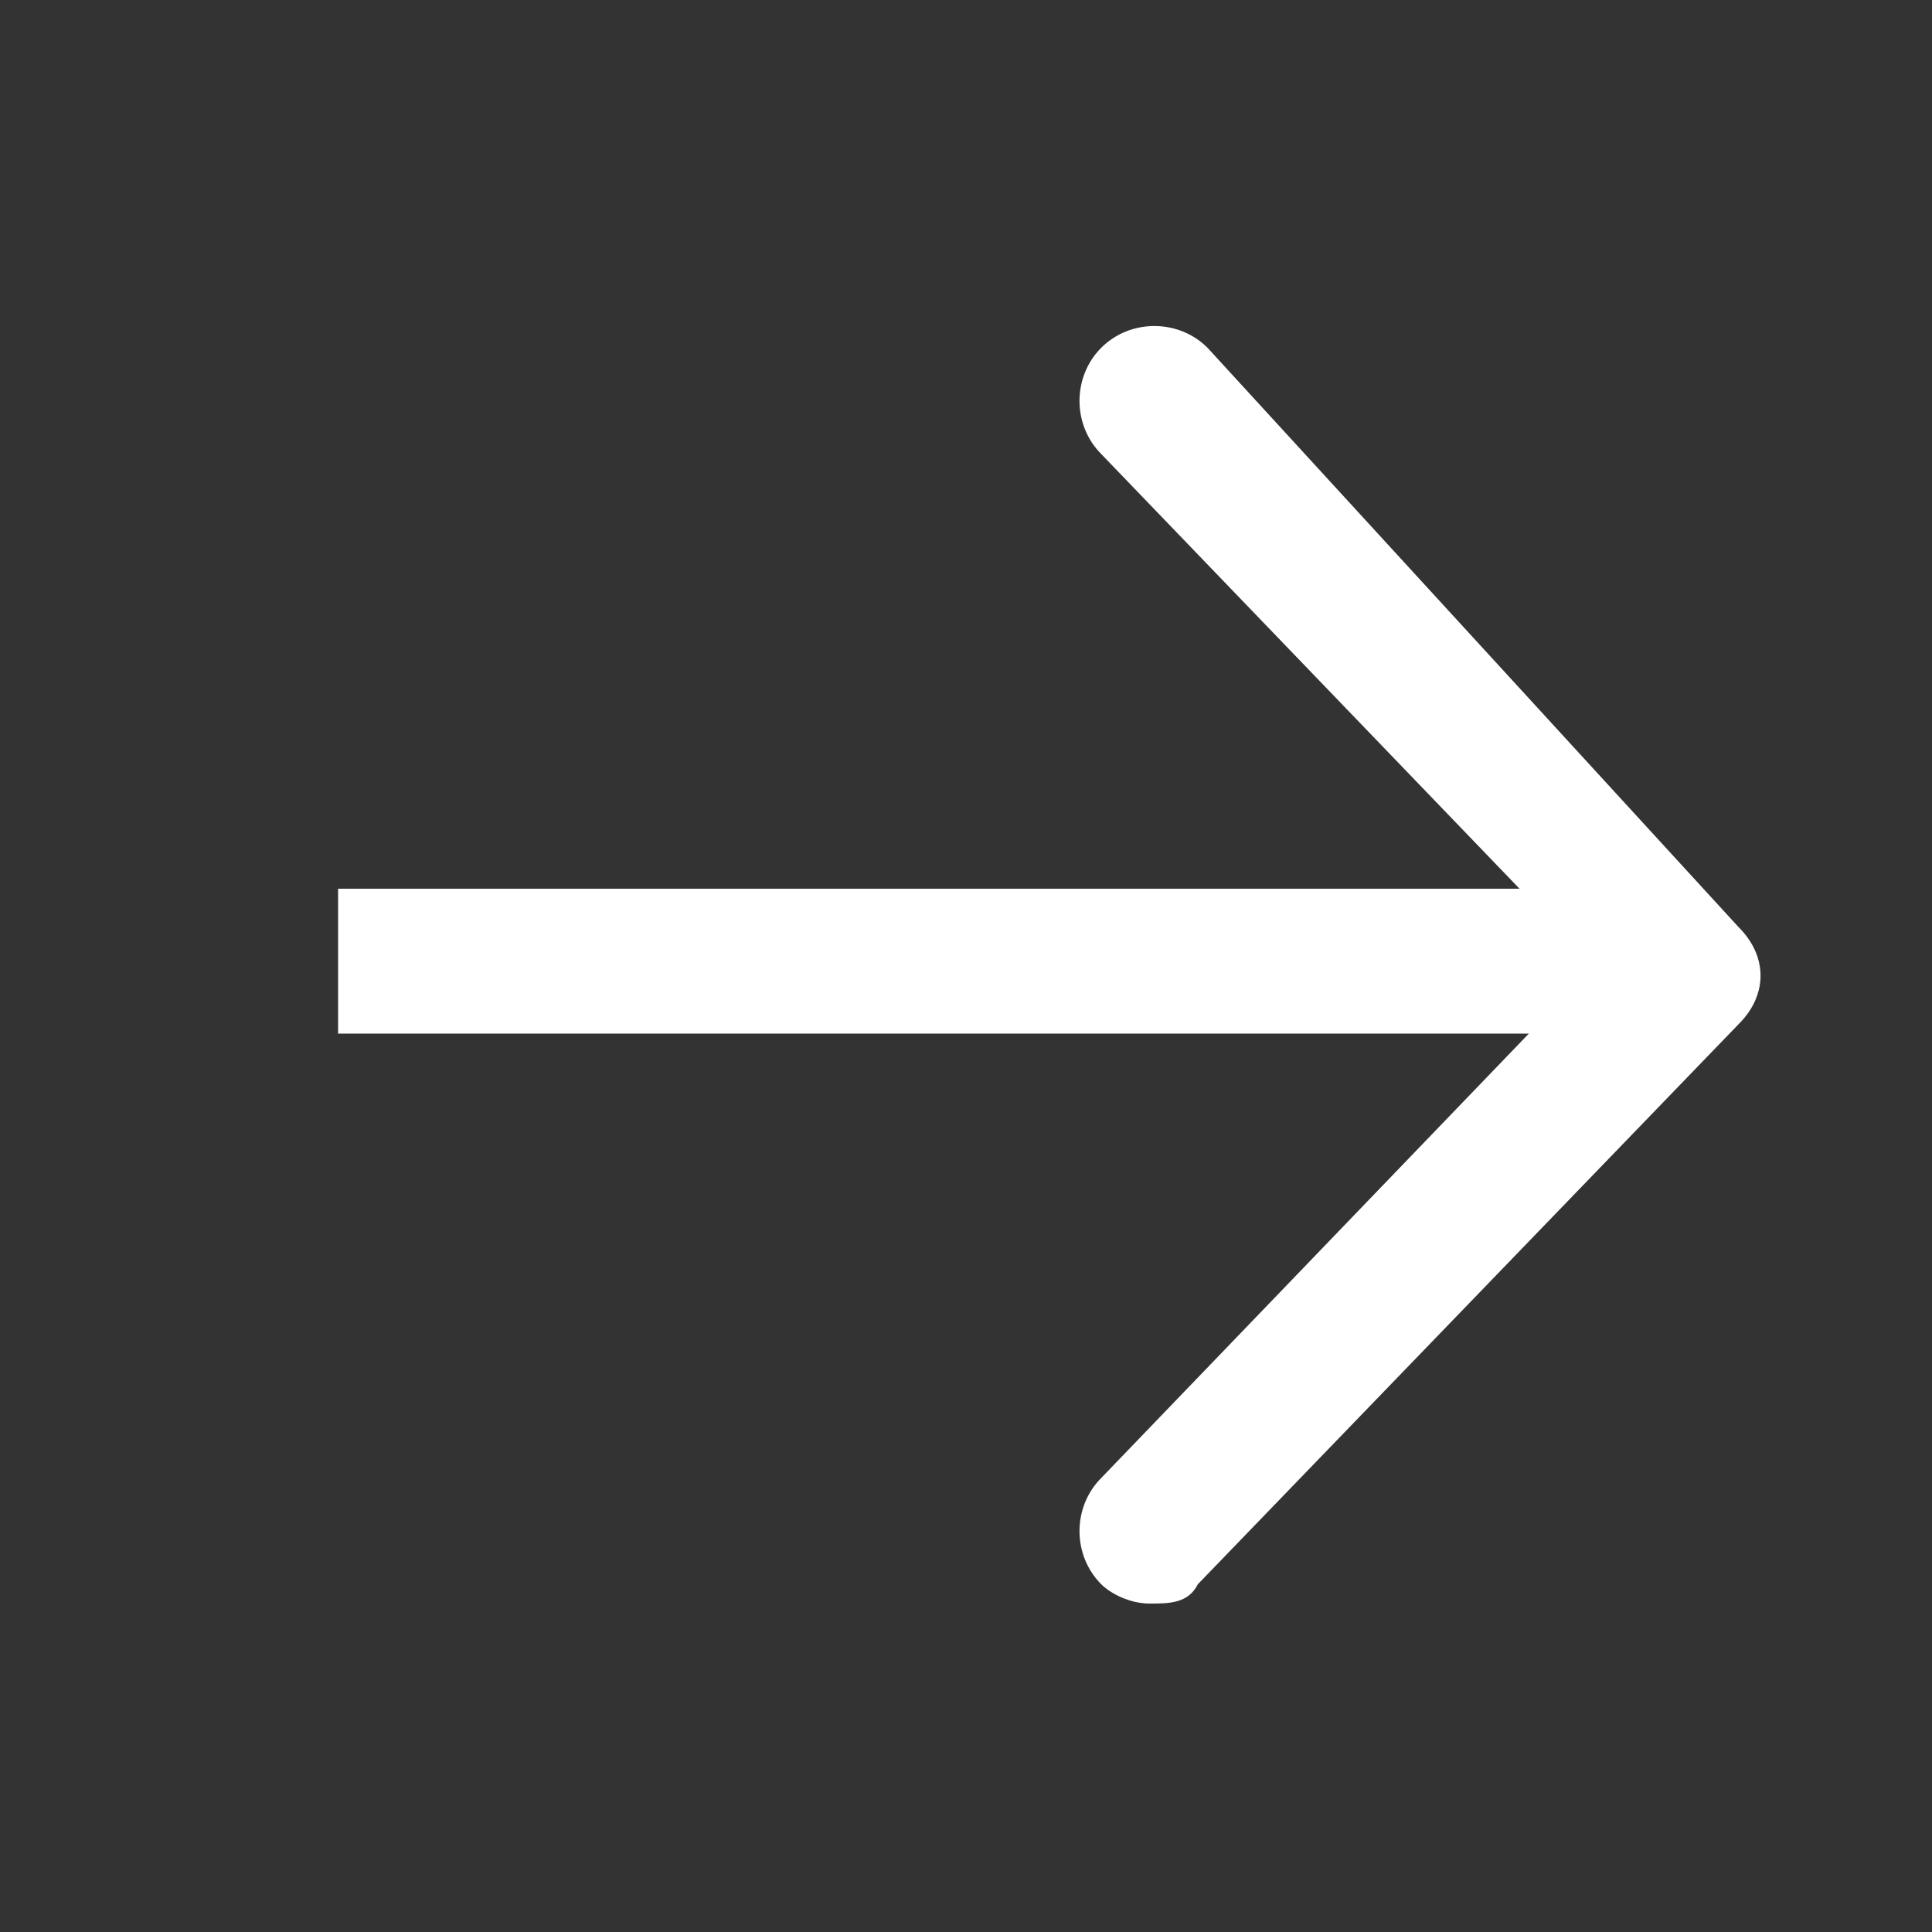 <?xml version="1.0" encoding="utf-8"?>
<!-- Generator: Adobe Illustrator 27.4.0, SVG Export Plug-In . SVG Version: 6.00 Build 0)  -->
<svg version="1.1" id="Livello_1" xmlns="http://www.w3.org/2000/svg" xmlns:xlink="http://www.w3.org/1999/xlink" x="0px" y="0px"
	 viewBox="0 0 20 20" style="enable-background:new 0 0 20 20;" xml:space="preserve">
<rect x="0" y="0" width="20" height="20" fill="#333333" stroke="none"/>
<style type="text/css">
	.st0{fill:#FFFFFF;}
</style>
<g>
	<g>
		<rect x="3.5" y="9.2" class="st0" width="14" height="1.5"/>
	</g>
</g>
<g>
	<g>
		<path class="st0" d="M11.9,16.6c-0.2,0-0.4-0.1-0.5-0.2c-0.3-0.3-0.3-0.8,0-1.1l5.1-5.3l-5.1-5.3c-0.3-0.3-0.3-0.8,0-1.1
			c0.3-0.3,0.8-0.3,1.1,0L18,9.6c0.3,0.3,0.3,0.7,0,1l-5.6,5.8C12.3,16.6,12.1,16.6,11.9,16.6z"/>
	</g>
</g>
</svg>
